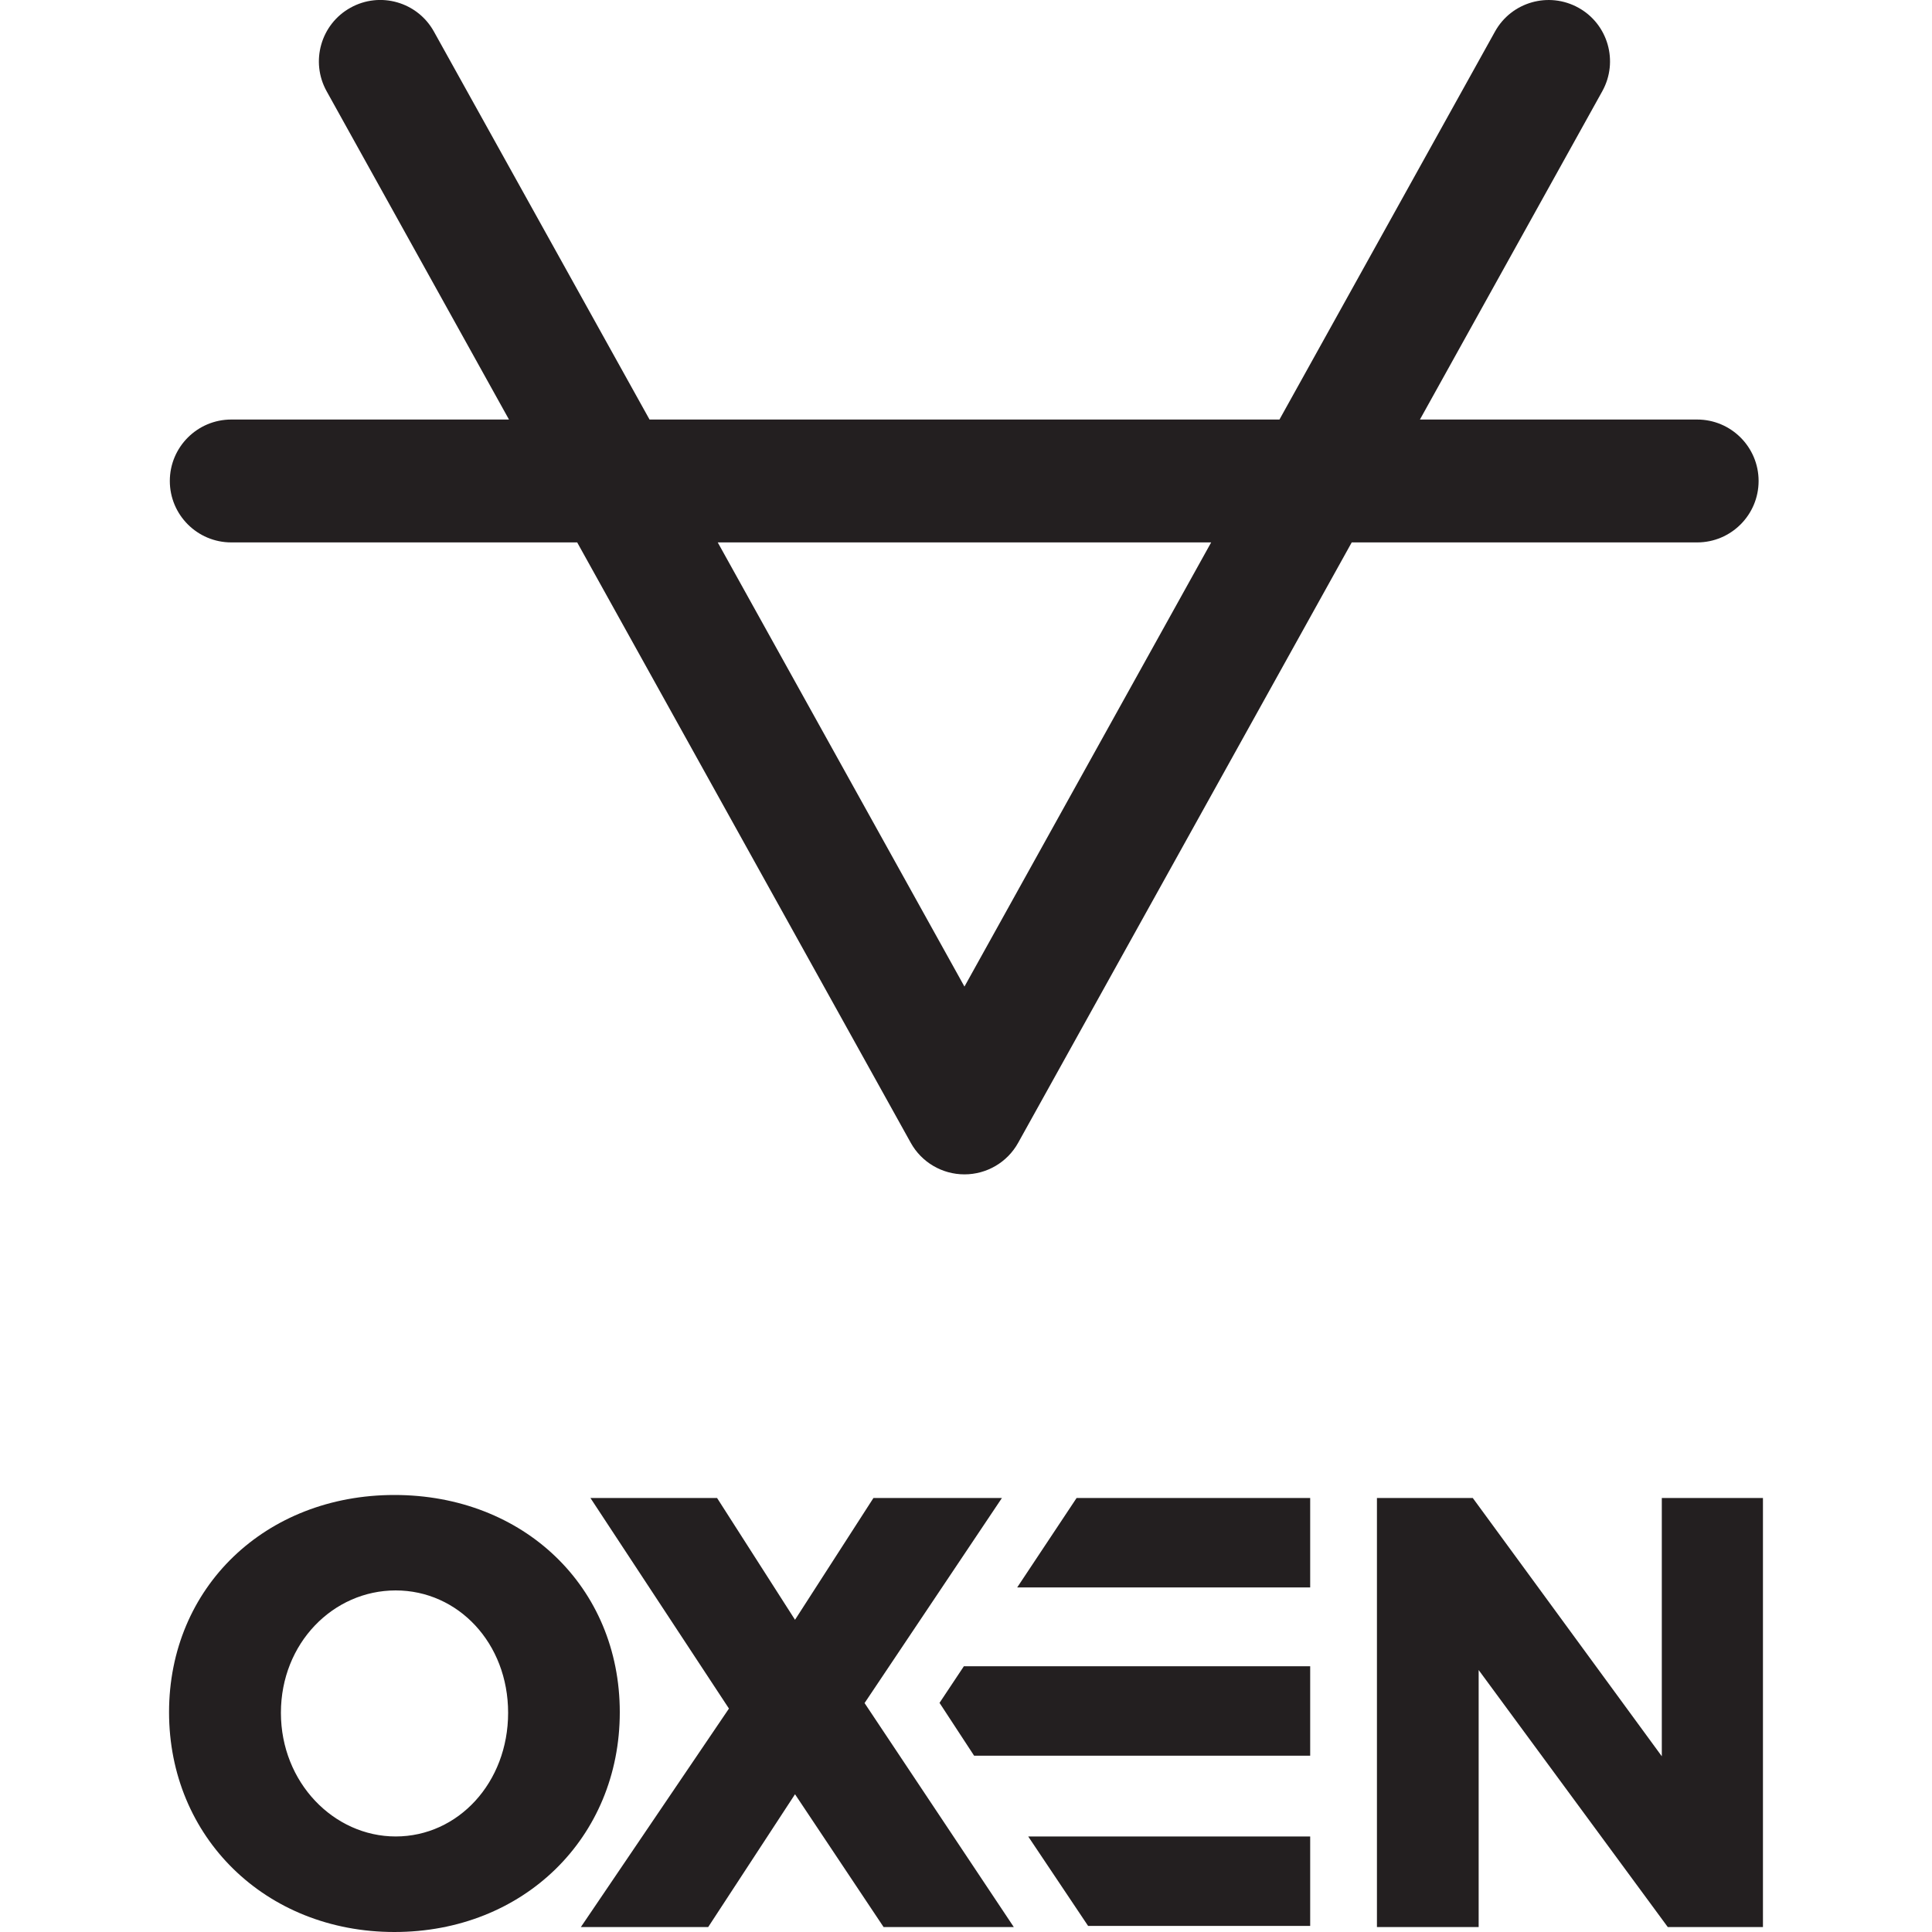 <?xml version="1.0" encoding="UTF-8"?>
<svg id="Layer_1" data-name="Layer 1" xmlns="http://www.w3.org/2000/svg" viewBox="0 0 200 200">
  <defs>
    <style>
      .cls-1 {
        fill: #231f20;
      }
    </style>
  </defs>
  <path class="cls-1" d="M23.94,56.15h35.81s34.53,62.15,34.53,62.15c1.12,2.02,3.25,3.27,5.56,3.27,2.31,0,4.44-1.25,5.56-3.27l34.53-62.15h35.76c3.51,0,6.36-2.85,6.36-6.36,0-3.51-2.85-6.36-6.36-6.36h-28.7s18.88-33.99,18.88-33.99c1.7-3.07.6-6.94-2.47-8.64-3.07-1.7-6.94-.6-8.64,2.47l-22.31,40.16h-65.21S44.92,3.27,44.92,3.27c-1.7-3.07-5.57-4.18-8.64-2.47-3.07,1.7-4.17,5.58-2.47,8.64l18.88,33.99h-28.75c-3.51,0-6.36,2.85-6.36,6.36s2.85,6.36,6.36,6.36ZM74.29,56.15h51.09s-25.54,45.98-25.54,45.98l-25.54-45.98Z"/>
  <path class="cls-1" d="M40.83,154.76c-13.36,0-23.33,9.57-23.33,22.49s9.97,22.75,23.33,22.75,23.33-9.76,23.33-22.75-9.97-22.49-23.33-22.49ZM40.96,190.11c-6.4,0-11.88-5.58-11.88-12.8s5.42-12.67,11.88-12.67,11.64,5.45,11.64,12.67-5.17,12.8-11.64,12.8Z"/>
  <polygon class="cls-1" points="103.72 155.07 90.42 155.07 82.3 167.68 74.23 155.07 61.12 155.07 75.46 176.87 60.13 199.49 73.31 199.49 82.3 185.74 91.47 199.49 104.95 199.49 89.5 176.3 103.72 155.07"/>
  <polygon class="cls-1" points="172.03 155.07 172.03 181.81 152.46 155.07 142.54 155.07 142.54 199.49 153.07 199.49 153.07 172.88 172.65 199.49 182.5 199.49 182.5 155.07 172.03 155.07"/>
  <polygon class="cls-1" points="105.3 164.33 135.63 164.33 135.63 155.07 111.45 155.07 105.3 164.33"/>
  <polygon class="cls-1" points="112.64 199.37 135.63 199.37 135.63 190.11 106.44 190.11 112.64 199.37"/>
  <polygon class="cls-1" points="99.78 172.49 97.26 176.28 100.84 181.75 135.63 181.75 135.63 172.49 99.86 172.49 99.78 172.49"/>
</svg>